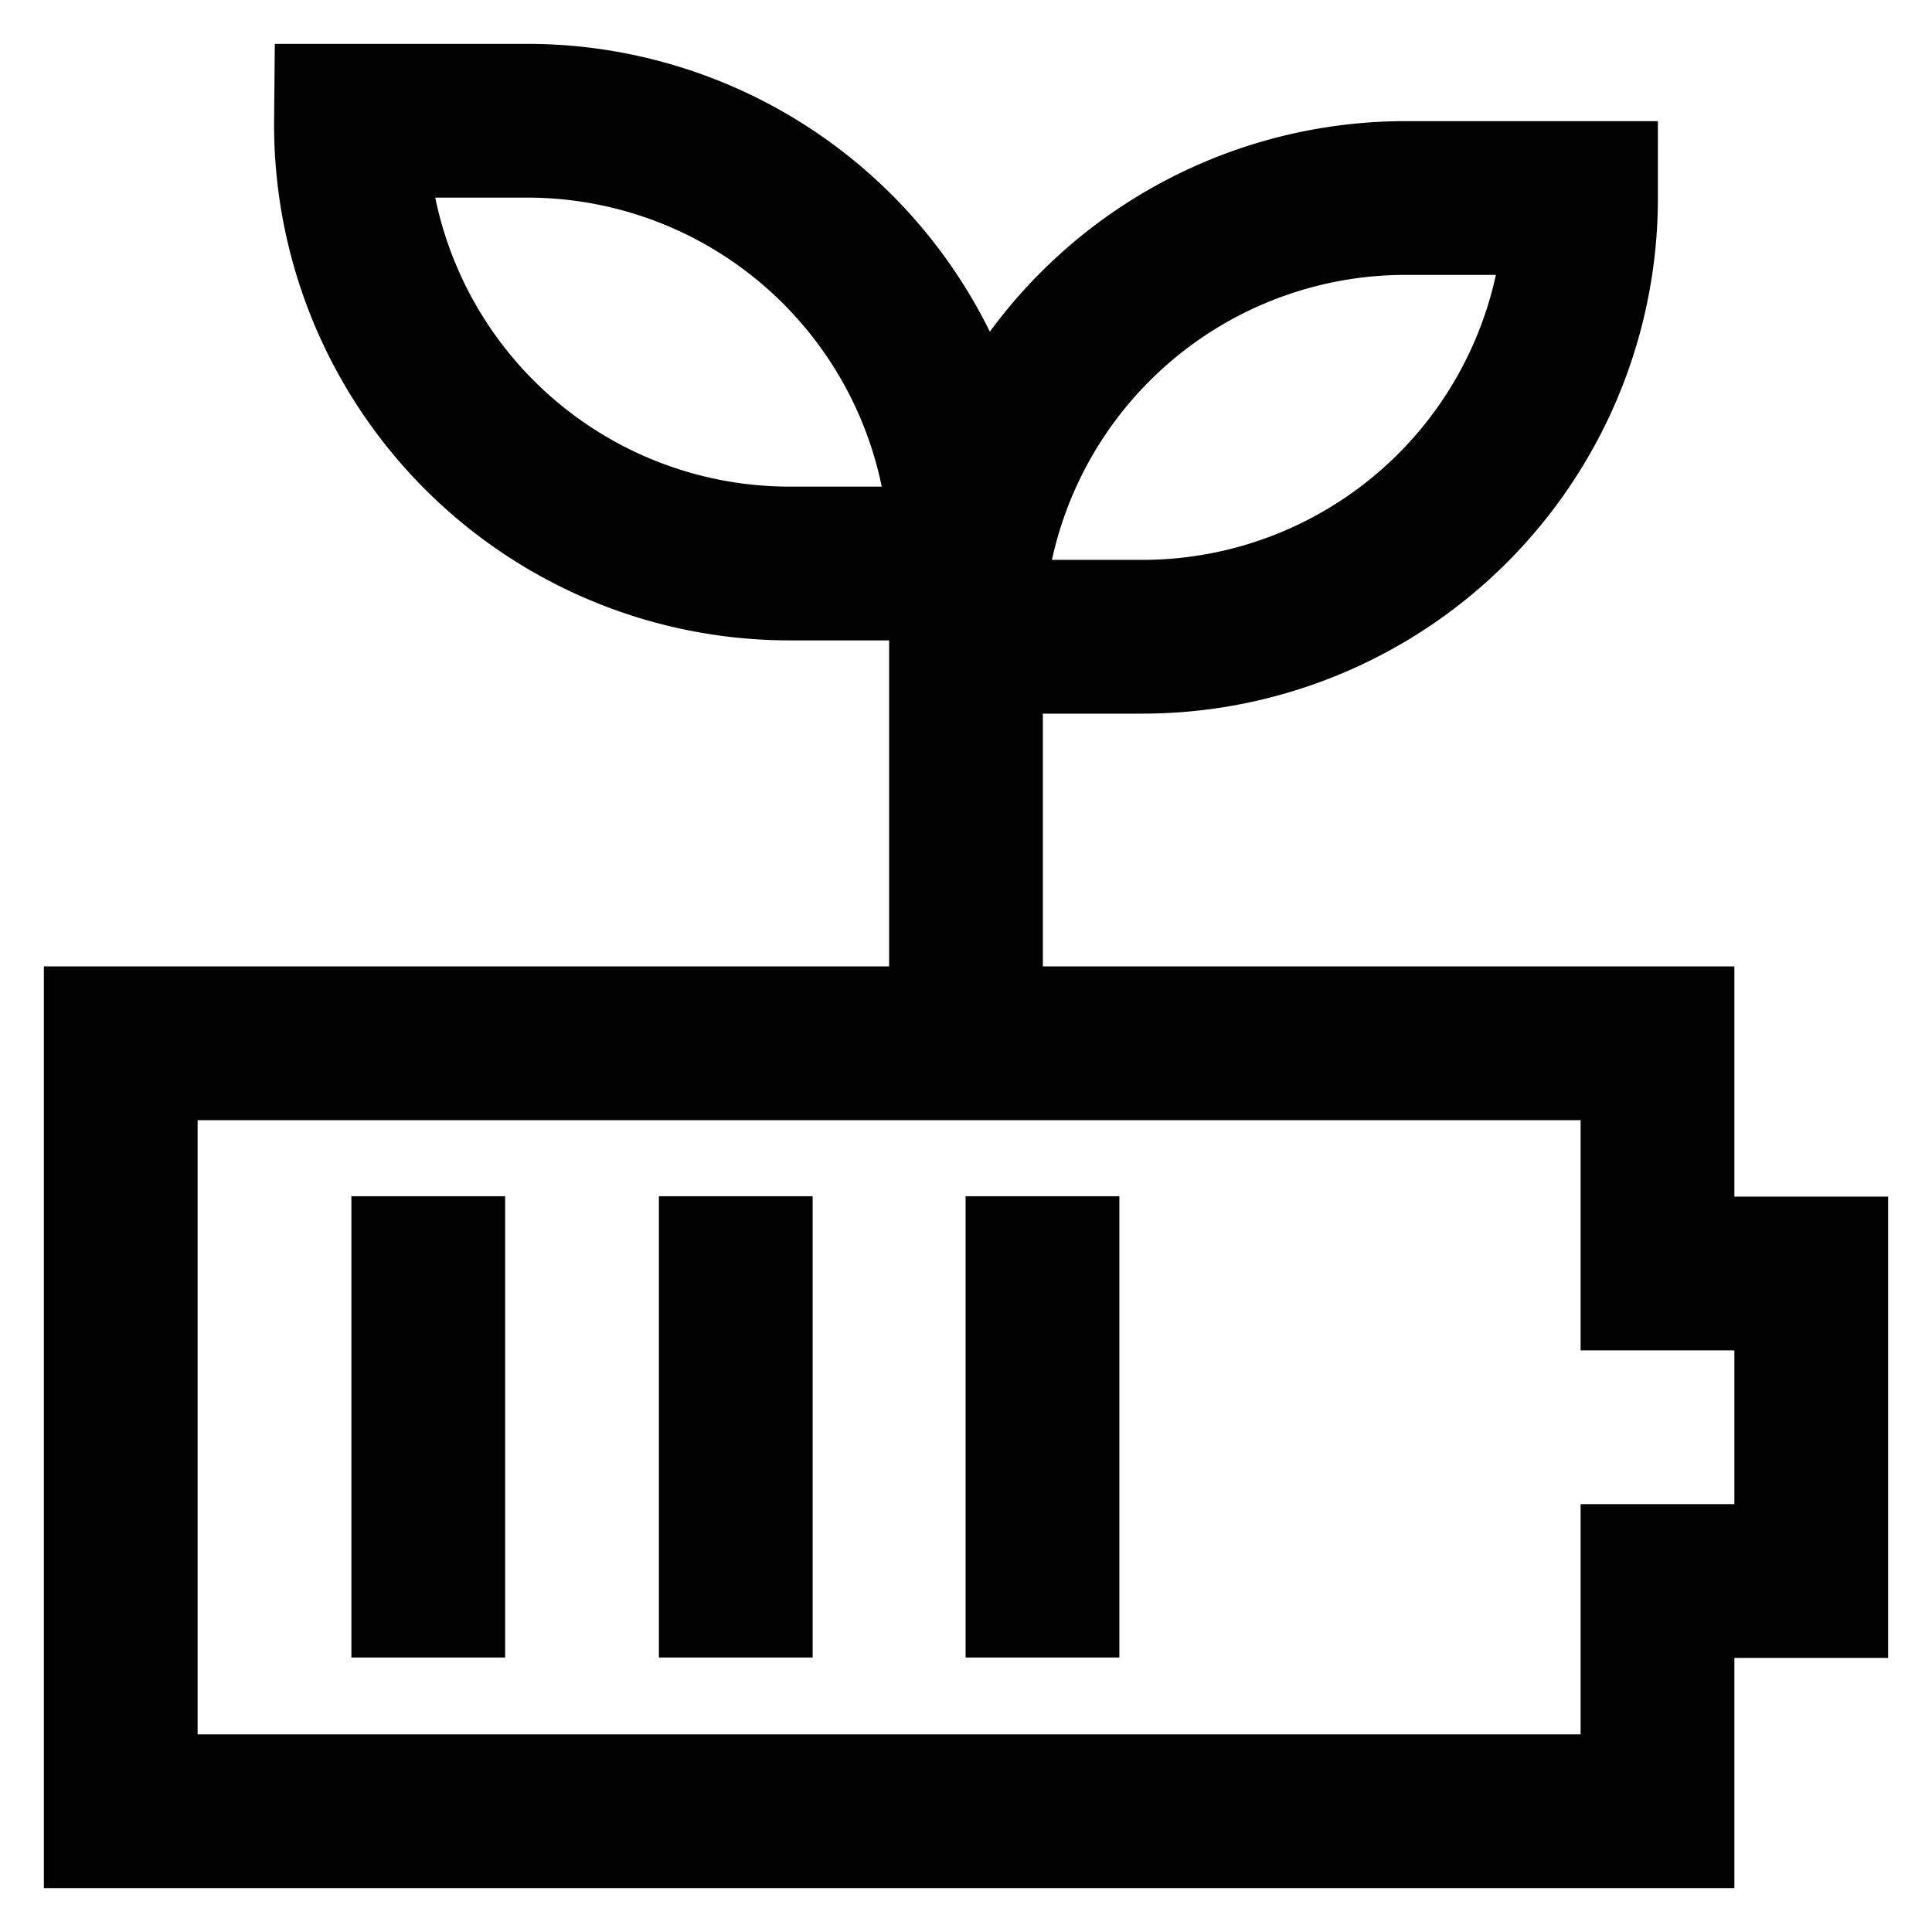 <?xml version="1.0" encoding="utf-8"?><!-- Скачано с сайта svg4.ru / Downloaded from svg4.ru -->
<svg width="800px" height="800px" viewBox="0 0 24 24" id="Layer_1" data-name="Layer 1" xmlns="http://www.w3.org/2000/svg"><defs><style>.cls-1{fill:none;stroke:#020202;stroke-miterlimit:10;stroke-width:1.91px;}</style></defs><polygon class="cls-1" points="20.59 15.82 20.59 12.96 1.5 12.96 1.5 22.5 20.59 22.5 20.59 19.64 22.5 19.64 22.5 15.82 20.59 15.82"/><path class="cls-1" d="M4.36,1.5H6.55A5.45,5.45,0,0,1,12,7V7a0,0,0,0,1,0,0H9.82A5.45,5.45,0,0,1,4.36,1.5v0a0,0,0,0,1,0,0Z"/><path class="cls-1" d="M17.45,2.45h2.18a0,0,0,0,1,0,0v0a5.45,5.45,0,0,1-5.45,5.45H12a0,0,0,0,1,0,0v0A5.45,5.45,0,0,1,17.45,2.45Z" transform="translate(31.64 10.36) rotate(180)"/><line class="cls-1" x1="12" y1="12.95" x2="12" y2="6.27"/><line class="cls-1" x1="5.32" y1="14.86" x2="5.32" y2="20.59"/><line class="cls-1" x1="9.14" y1="14.86" x2="9.14" y2="20.59"/><line class="cls-1" x1="12.95" y1="14.86" x2="12.95" y2="20.59"/></svg>
